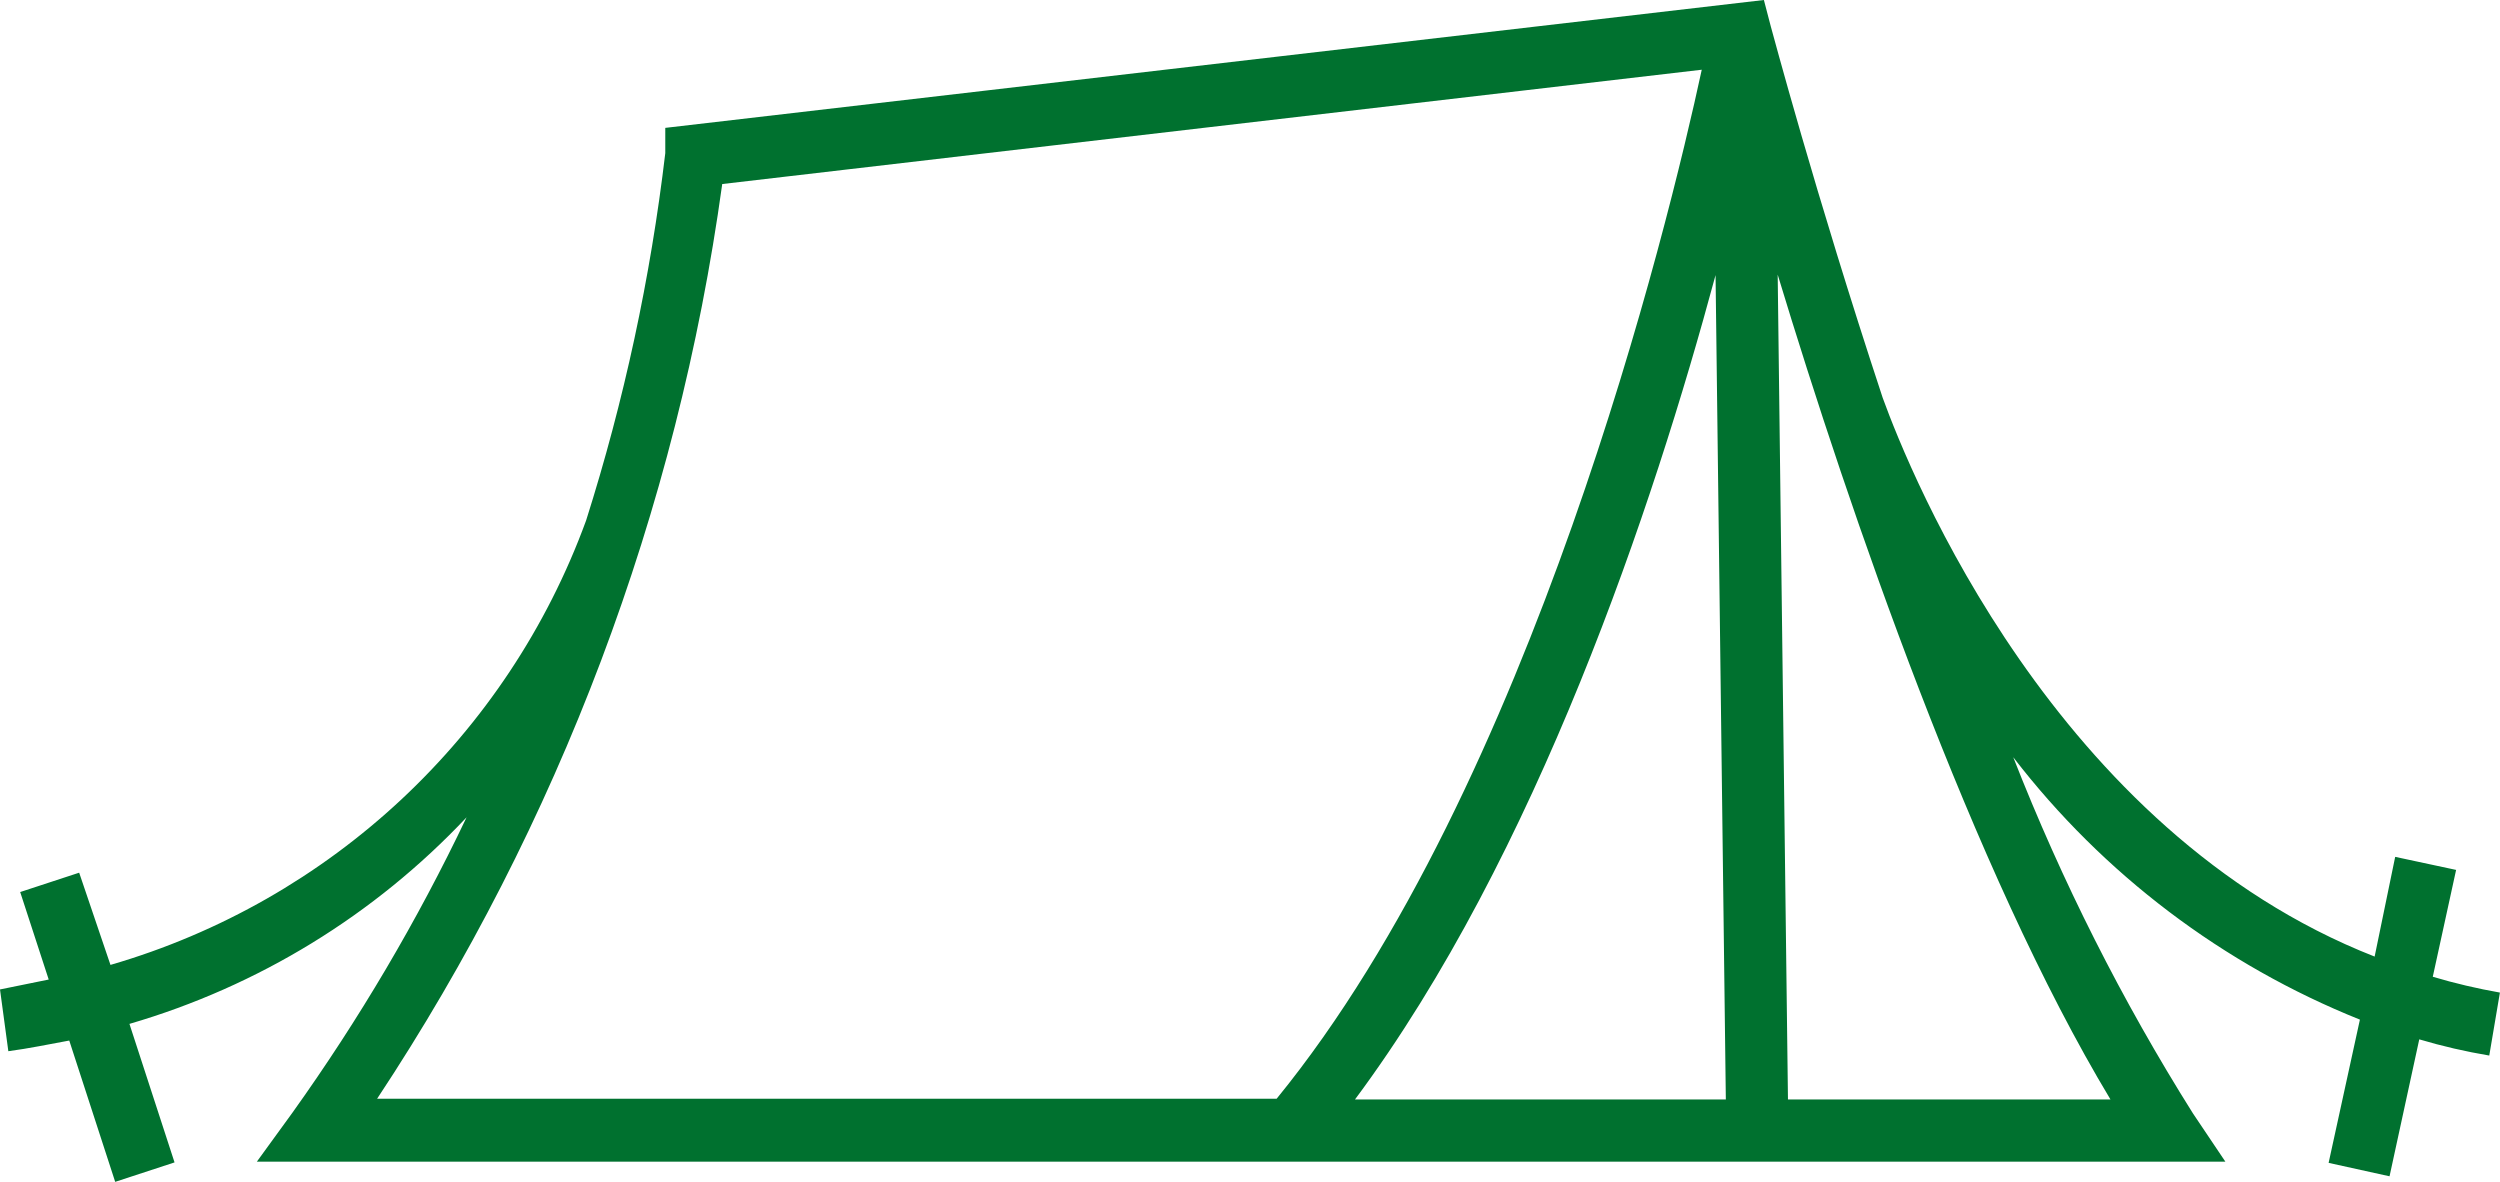 <?xml version="1.0" encoding="UTF-8"?>
<svg xmlns="http://www.w3.org/2000/svg" xmlns:xlink="http://www.w3.org/1999/xlink" id="Ebene_1" viewBox="0 0 270 127.63">
  <defs>
    <style>.cls-1{clip-path:url(#clippath);}.cls-2{fill:none;}.cls-2,.cls-3{stroke-width:0px;}.cls-3{fill:#00712f;}</style>
    <clipPath id="clippath">
      <rect class="cls-2" width="270" height="127.63"></rect>
    </clipPath>
  </defs>
  <g class="cls-1">
    <path class="cls-3" d="m270,107.2c-2.45-.43-4.88-1-7.26-1.71l2.52-11.54-6.58-1.41-2.22,10.77c-34.54-13.55-50.1-52.01-53.13-60.35-7.35-22.27-11.97-39.75-12.09-40.13L190.5,0l-118.65,13.81v2.73c-1.59,13.46-4.45,26.74-8.55,39.67-8.5,23.27-27.59,41.09-51.37,48l-3.38-9.96-6.37,2.09,3.08,9.45c-1.65.34-3.41.7-5.26,1.07l.9,6.67c2.26-.3,4.27-.73,6.58-1.15l4.96,15.26,6.41-2.1-4.87-14.96c13.91-4.06,26.48-11.76,36.41-22.31-5.31,11.16-11.61,21.83-18.8,31.89l-3.85,5.3h212.6l-3.5-5.21c-7.66-12.18-14.16-25.06-19.41-38.47,9.72,12.63,22.65,22.41,37.44,28.34l-3.38,15.47,6.58,1.45,3.21-14.79c2.48.74,5.01,1.32,7.56,1.75l1.15-6.8ZM77.96,19.88l105.83-12.35c-3.63,16.84-18.34,77.32-45.91,111.13H40.73c19.66-29.72,32.4-63.48,37.27-98.78m68.34,98.86c19.62-26.37,32.23-64.11,38.94-89.03l1.11,89.03h-40.05Zm46.76,0l-1.11-89.08c7.78,25.65,21.07,64.37,35.94,89.08h-34.83Z"></path>
  </g>
</svg>
